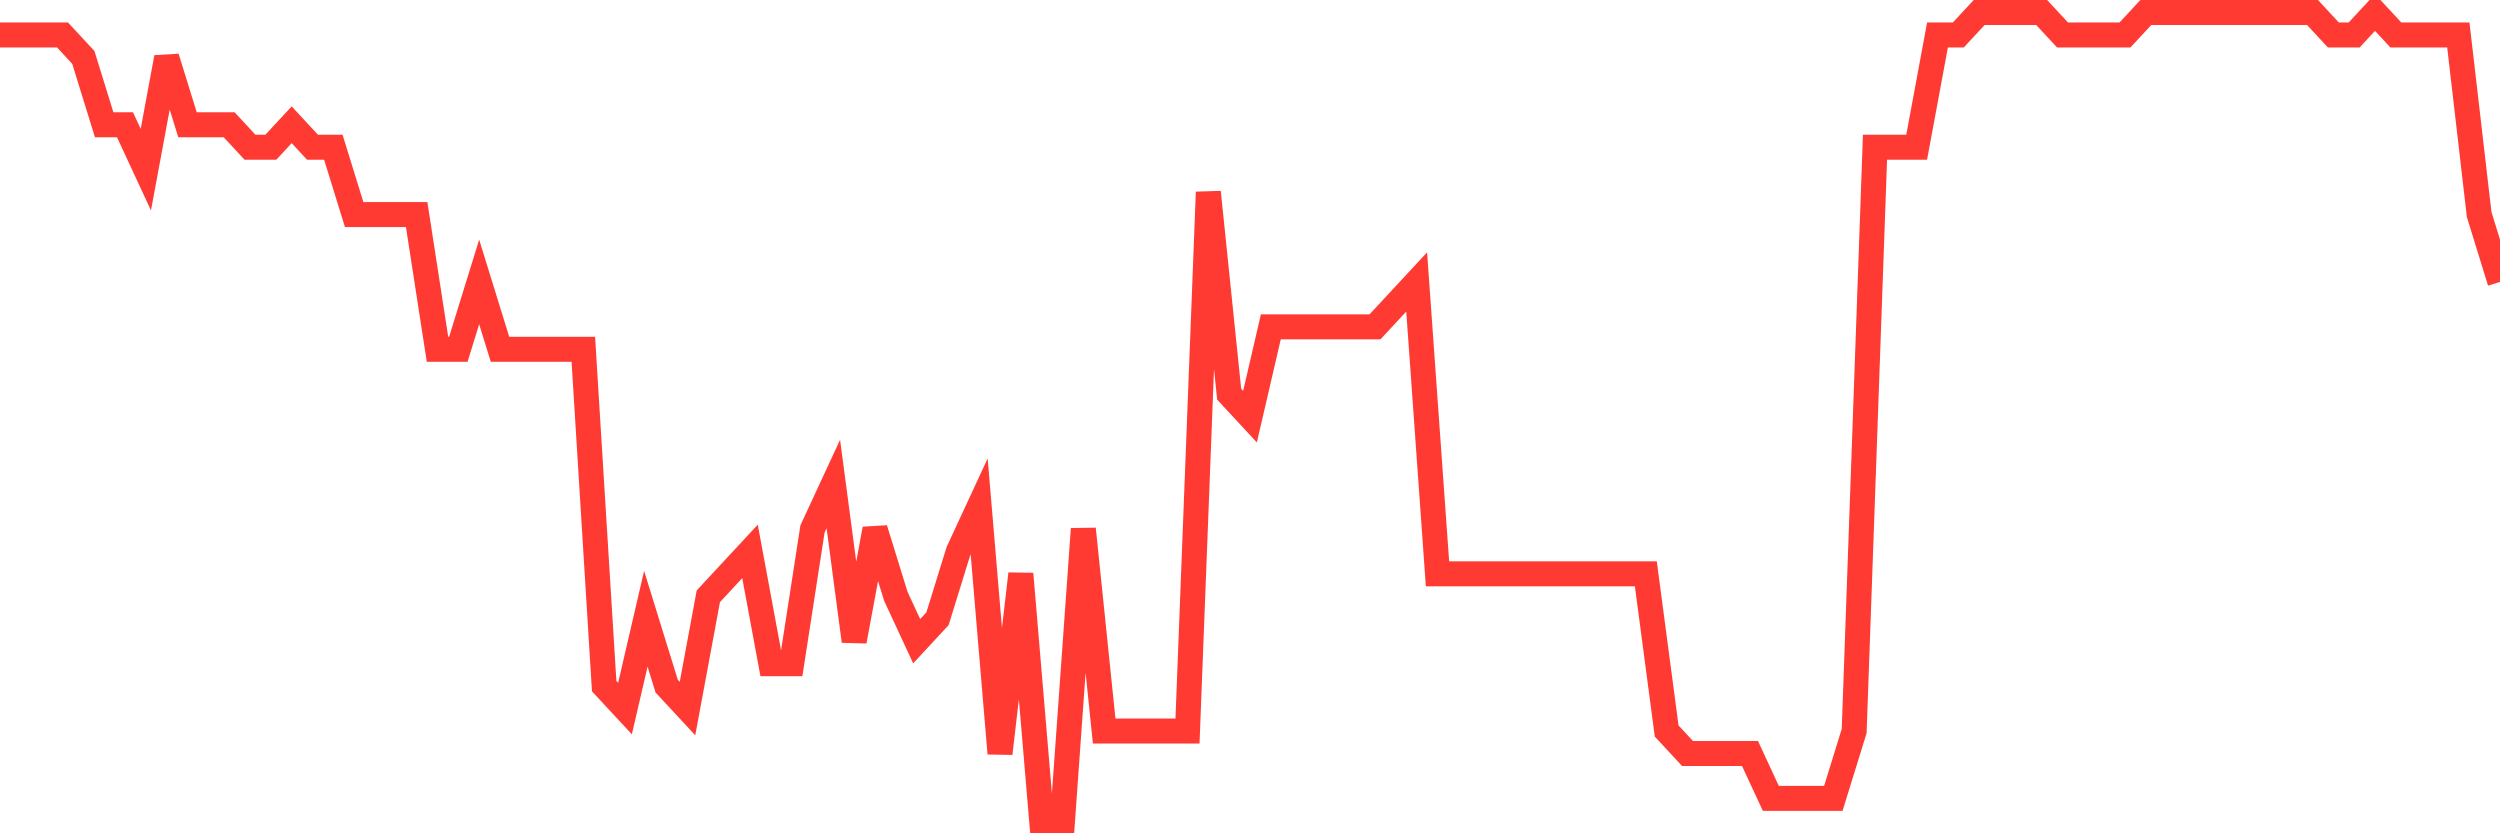 <svg
  xmlns="http://www.w3.org/2000/svg"
  xmlns:xlink="http://www.w3.org/1999/xlink"
  width="120"
  height="40"
  viewBox="0 0 120 40"
  preserveAspectRatio="none"
>
  <polyline
    points="0,1.678 1,1.678 2,1.678 3,1.678 4,2.756 5,5.989 6,5.989 7,8.144 8,2.756 9,5.989 10,5.989 11,5.989 12,7.067 13,7.067 14,5.989 15,7.067 16,7.067 17,10.3 18,10.3 19,10.3 20,10.3 21,16.767 22,16.767 23,13.533 24,16.767 25,16.767 26,16.767 27,16.767 28,16.767 29,32.933 30,34.011 31,29.7 32,32.933 33,34.011 34,28.622 35,27.544 36,26.467 37,31.856 38,31.856 39,25.389 40,23.233 41,30.778 42,25.389 43,28.622 44,30.778 45,29.7 46,26.467 47,24.311 48,36.167 49,27.544 50,39.4 51,39.4 52,25.389 53,35.089 54,35.089 55,35.089 56,35.089 57,35.089 58,9.222 59,18.922 60,20 61,15.689 62,15.689 63,15.689 64,15.689 65,15.689 66,15.689 67,14.611 68,13.533 69,27.544 70,27.544 71,27.544 72,27.544 73,27.544 74,27.544 75,27.544 76,27.544 77,27.544 78,27.544 79,27.544 80,35.089 81,36.167 82,36.167 83,36.167 84,36.167 85,38.322 86,38.322 87,38.322 88,38.322 89,35.089 90,7.067 91,7.067 92,7.067 93,1.678 94,1.678 95,0.6 96,0.6 97,0.6 98,0.6 99,1.678 100,1.678 101,1.678 102,1.678 103,0.6 104,0.6 105,0.6 106,0.6 107,0.6 108,0.6 109,0.6 110,0.6 111,0.6 112,1.678 113,1.678 114,0.6 115,1.678 116,1.678 117,1.678 118,1.678 119,10.3 120,13.533"
    fill="none"
    stroke="#ff3a33"
    stroke-width="1.2"
  >
  </polyline>
</svg>